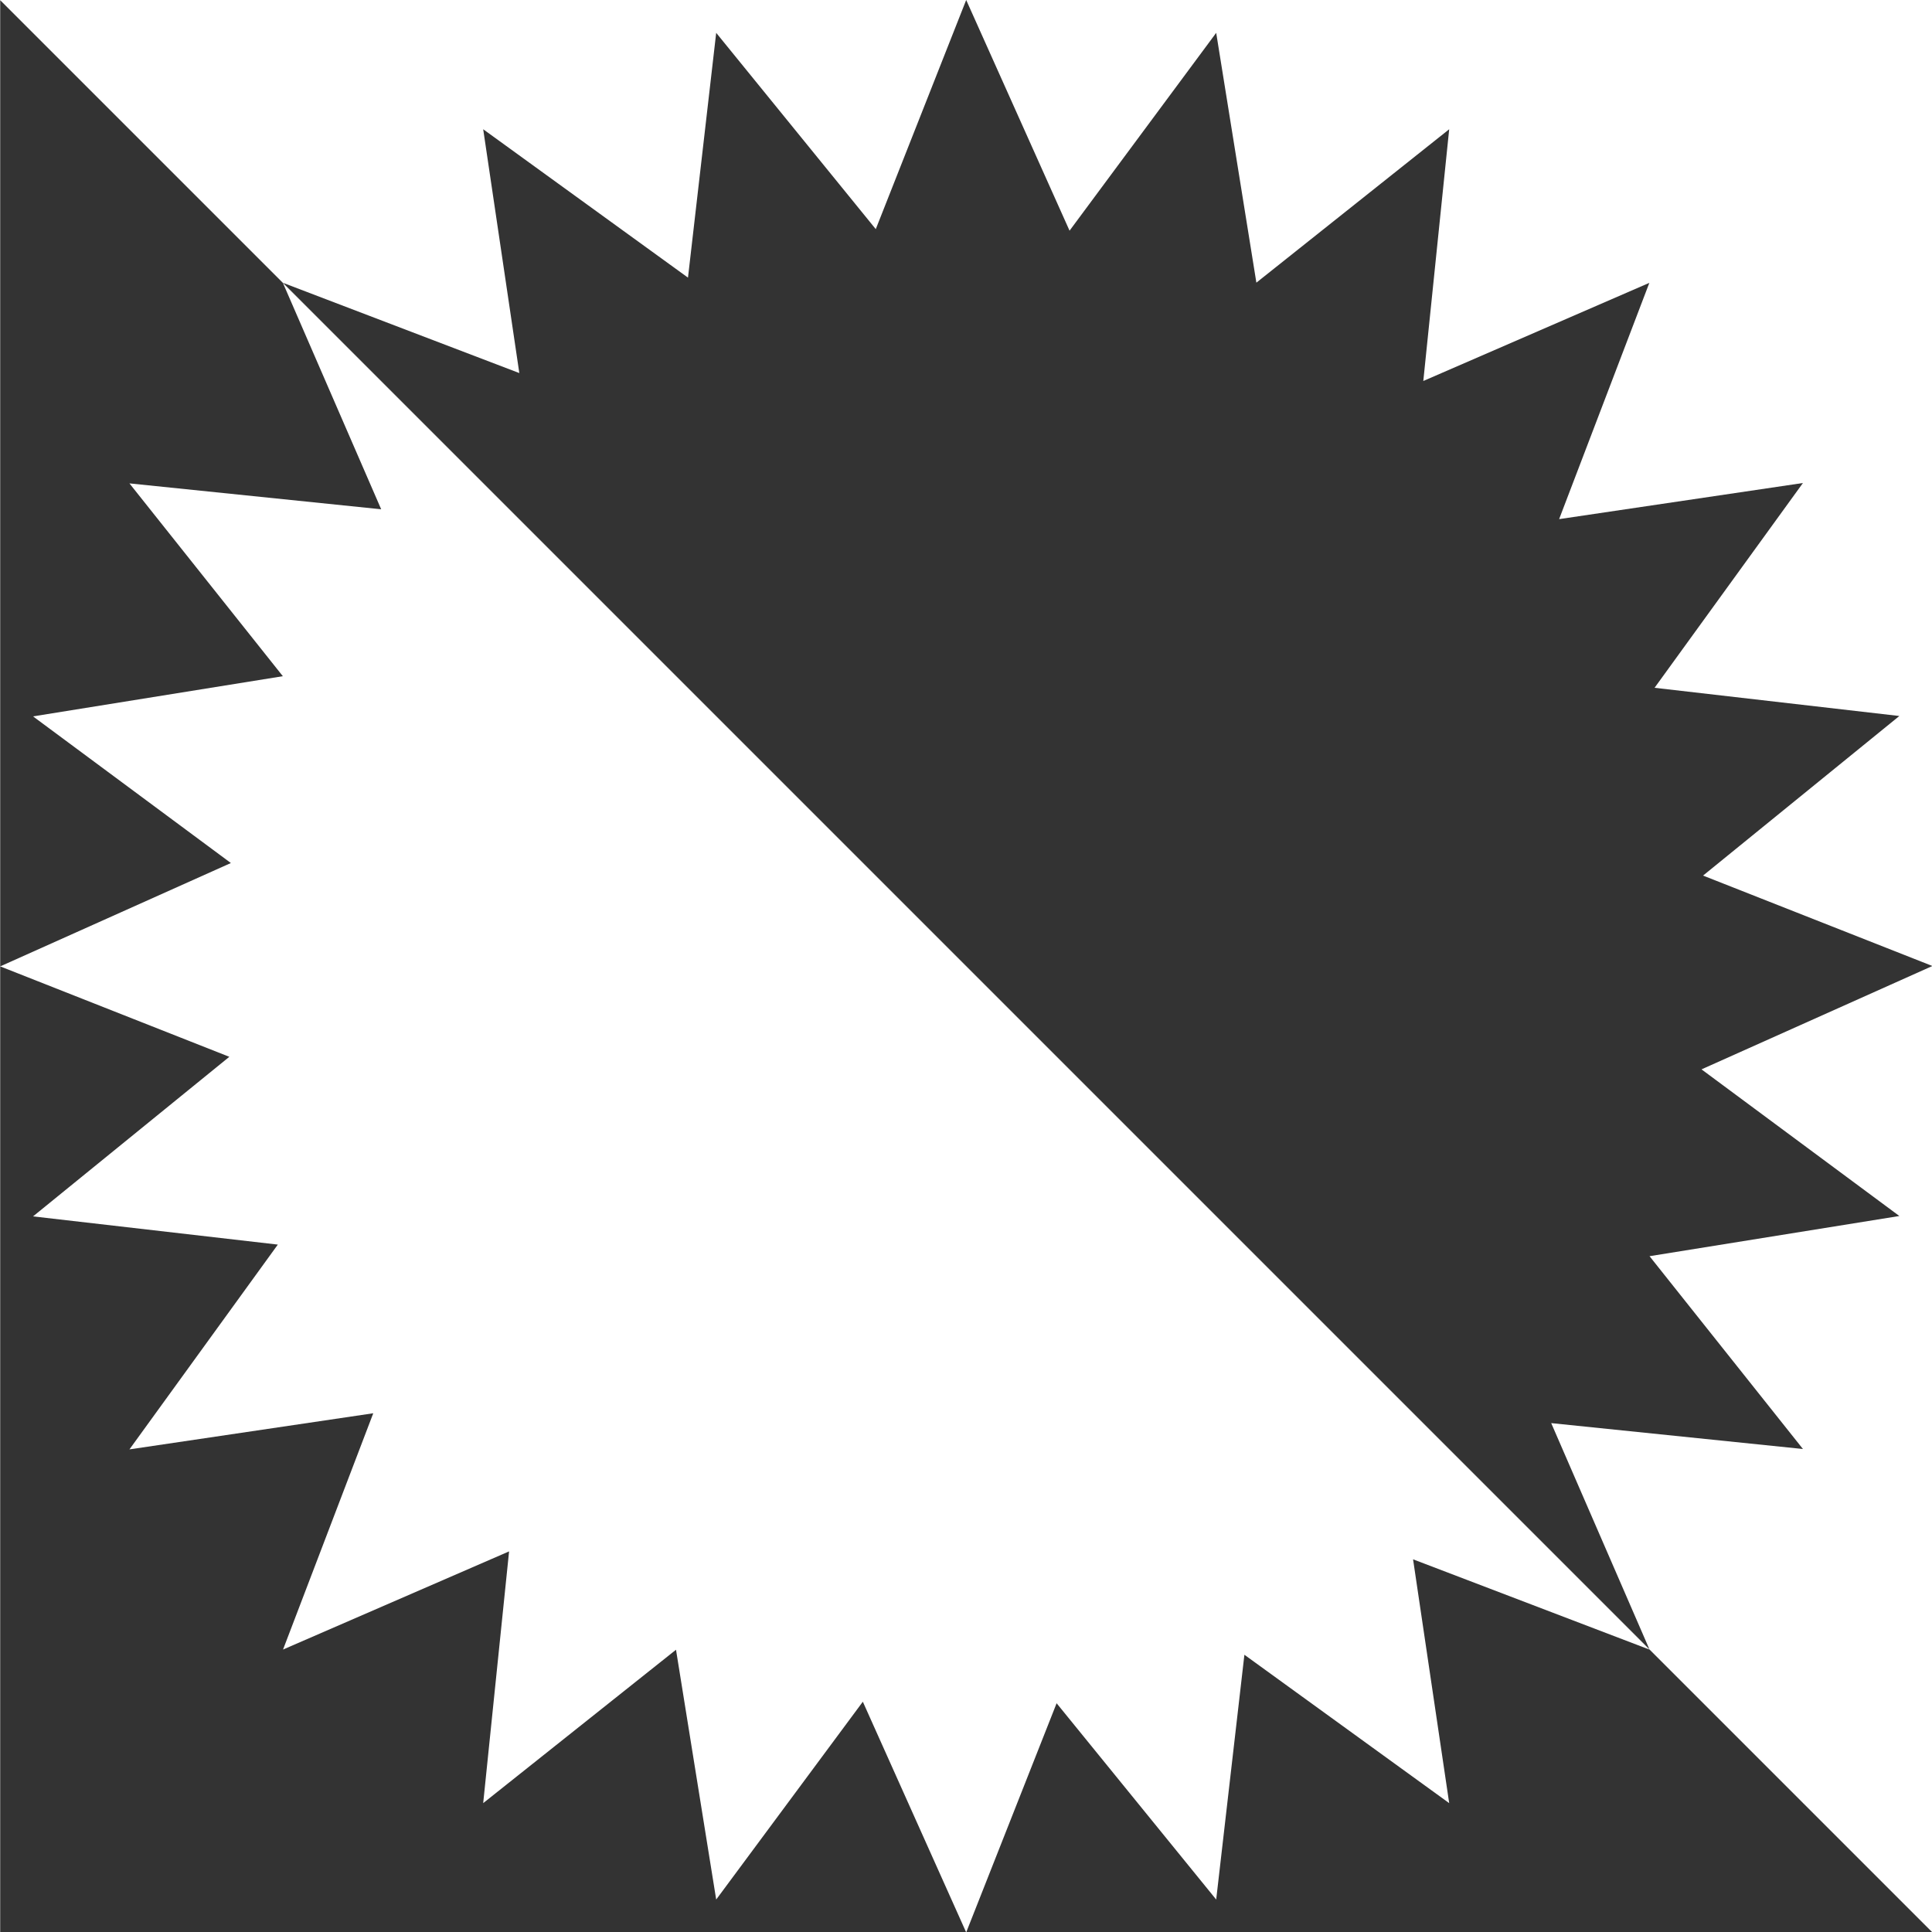 <?xml version="1.0" encoding="UTF-8"?>

<svg version="1.2" baseProfile="tiny" width="100mm" height="100mm" viewBox="0 0 10000 10000" preserveAspectRatio="xMidYMid" fill-rule="evenodd" stroke-width="28.222" stroke-linejoin="round" xmlns="http://www.w3.org/2000/svg" xmlns:xlink="http://www.w3.org/1999/xlink" xml:space="preserve">
 <rect x="0" y="0" width="10000" height="10000" fill="#808080" stroke="none"/>
 <g visibility="visible" id="MasterSlide_1_標準">
  <desc>Master slide
  </desc>
  <rect fill="none" stroke="none" x="0" y="0" width="10000" height="10000"/>
 </g>
 <g visibility="visible" id="Slide_1_page6">
  <g>
   <path fill="rgb(255,255,255)" stroke="none" d="M 5000,10000 L 0,10000 0,0 10000,0 10000,10000 5000,10000 Z"/>
   <rect fill="none" stroke="none" x="0" y="0" width="10001" height="10001"/>
   <rect fill="none" stroke="none" x="0" y="0" width="10001" height="10001"/>
  </g>
  <g>
   <path fill="rgb(51,51,51)" stroke="none" d="M 1,5002 L 1187,5470 171,6296 1438,6442 670,7502 1932,7315 1465,8538 2635,8030 2501,9333 3499,8539 3707,9832 4466,8808 5001,10002 1,10002 1,5002 1,1 10002,10002 5001,10002 5469,8816 6295,9832 6441,8565 7501,9333 7314,8071 8537,8538 1465,1466 1973,2636 670,2502 1464,3500 171,3708 1195,4467 1,5002 Z"/>
   <rect fill="none" stroke="none" x="1" y="1" width="10002" height="10002"/>
  </g>
  <g>
   <path fill="rgb(51,51,51)" stroke="none" d="M 1465,1464 L 2688,1931 2501,669 3561,1437 3707,170 4533,1186 5001,0 5536,1194 6295,170 6503,1463 7501,669 7367,1972 8537,1464 8070,2687 9332,2500 8564,3560 9831,3706 8815,4532 10002,5000 8807,5535 9831,6294 8538,6502 9332,7500 8029,7366 8537,8536 1465,1464 Z"/>
   <rect fill="none" stroke="none" x="1465" y="0" width="8538" height="8537"/>
  </g>
 </g>
</svg>